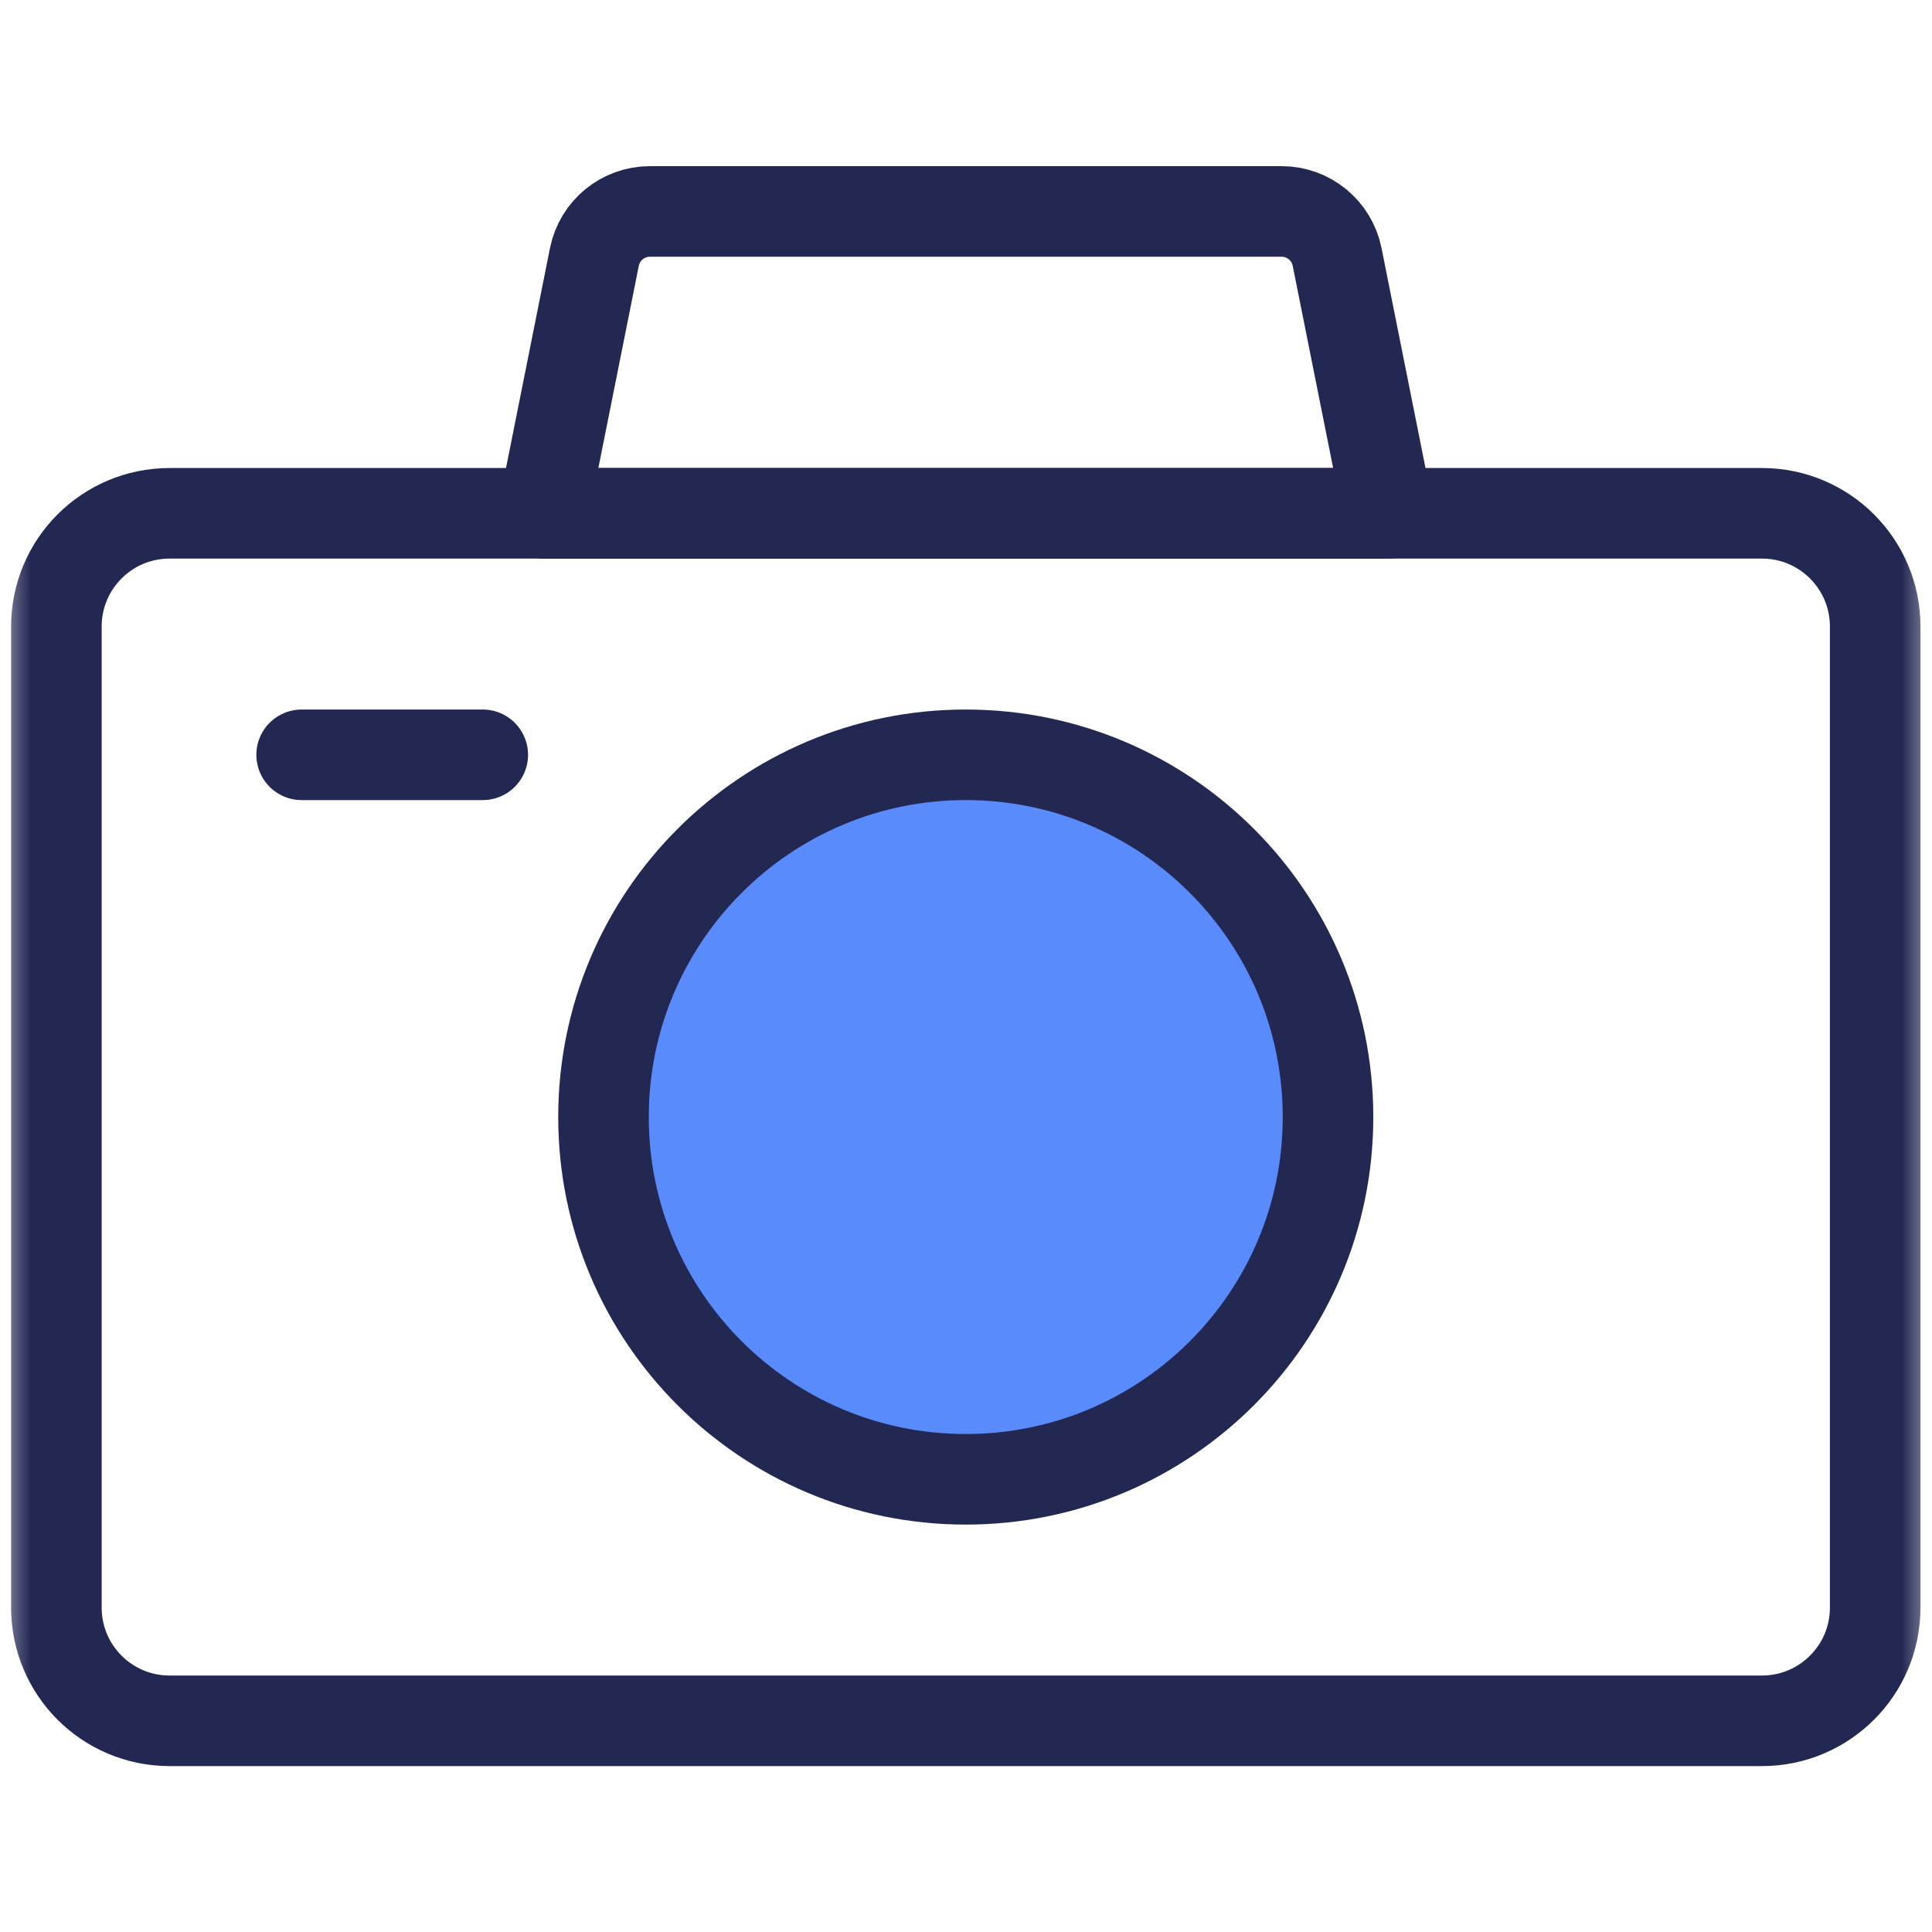 <svg width="32" height="32" viewBox="0 0 32 32" fill="none" xmlns="http://www.w3.org/2000/svg">
<g clip-path="url(#clip0_13319_2613)">
<mask id="mask0_13319_2613" style="mask-type:luminance" maskUnits="userSpaceOnUse" x="-1" y="0" width="33" height="33">
<path d="M-0.003 0.002H31.997V32.002H-0.003V0.002Z" fill="white"/>
</mask>
<g mask="url(#mask0_13319_2613)">
<path d="M29.184 28.502H2.809C1.773 28.502 0.934 27.663 0.934 26.627V10.377C0.934 9.341 1.773 8.502 2.809 8.502H29.184C30.219 8.502 31.059 9.341 31.059 10.377V26.627C31.059 27.663 30.219 28.502 29.184 28.502Z" stroke="#232852" stroke-width="1.5" stroke-miterlimit="10" stroke-linecap="round" stroke-linejoin="round"/>
<path d="M22.996 8.502H8.996L9.845 4.256C9.933 3.817 10.318 3.502 10.765 3.502H21.227C21.674 3.502 22.059 3.817 22.147 4.256L22.996 8.502Z" stroke="#232852" stroke-width="1.5" stroke-miterlimit="10" stroke-linecap="round" stroke-linejoin="round"/>
<path d="M21.996 18.502C21.996 21.816 19.31 24.502 15.996 24.502C12.682 24.502 9.996 21.816 9.996 18.502C9.996 15.188 12.682 12.502 15.996 12.502C19.31 12.502 21.996 15.188 21.996 18.502Z" fill="#5A8BFC" stroke="#232852" stroke-width="1.5" stroke-miterlimit="10" stroke-linecap="round" stroke-linejoin="round"/>
<path d="M4.996 12.502H7.996" stroke="#232852" stroke-width="1.5" stroke-miterlimit="10" stroke-linecap="round" stroke-linejoin="round"/>
</g>
</g>
<defs>
<clipPath id="clip0_13319_2613">
<rect width="32" height="32" fill="white"/>
</clipPath>
</defs>
</svg>
